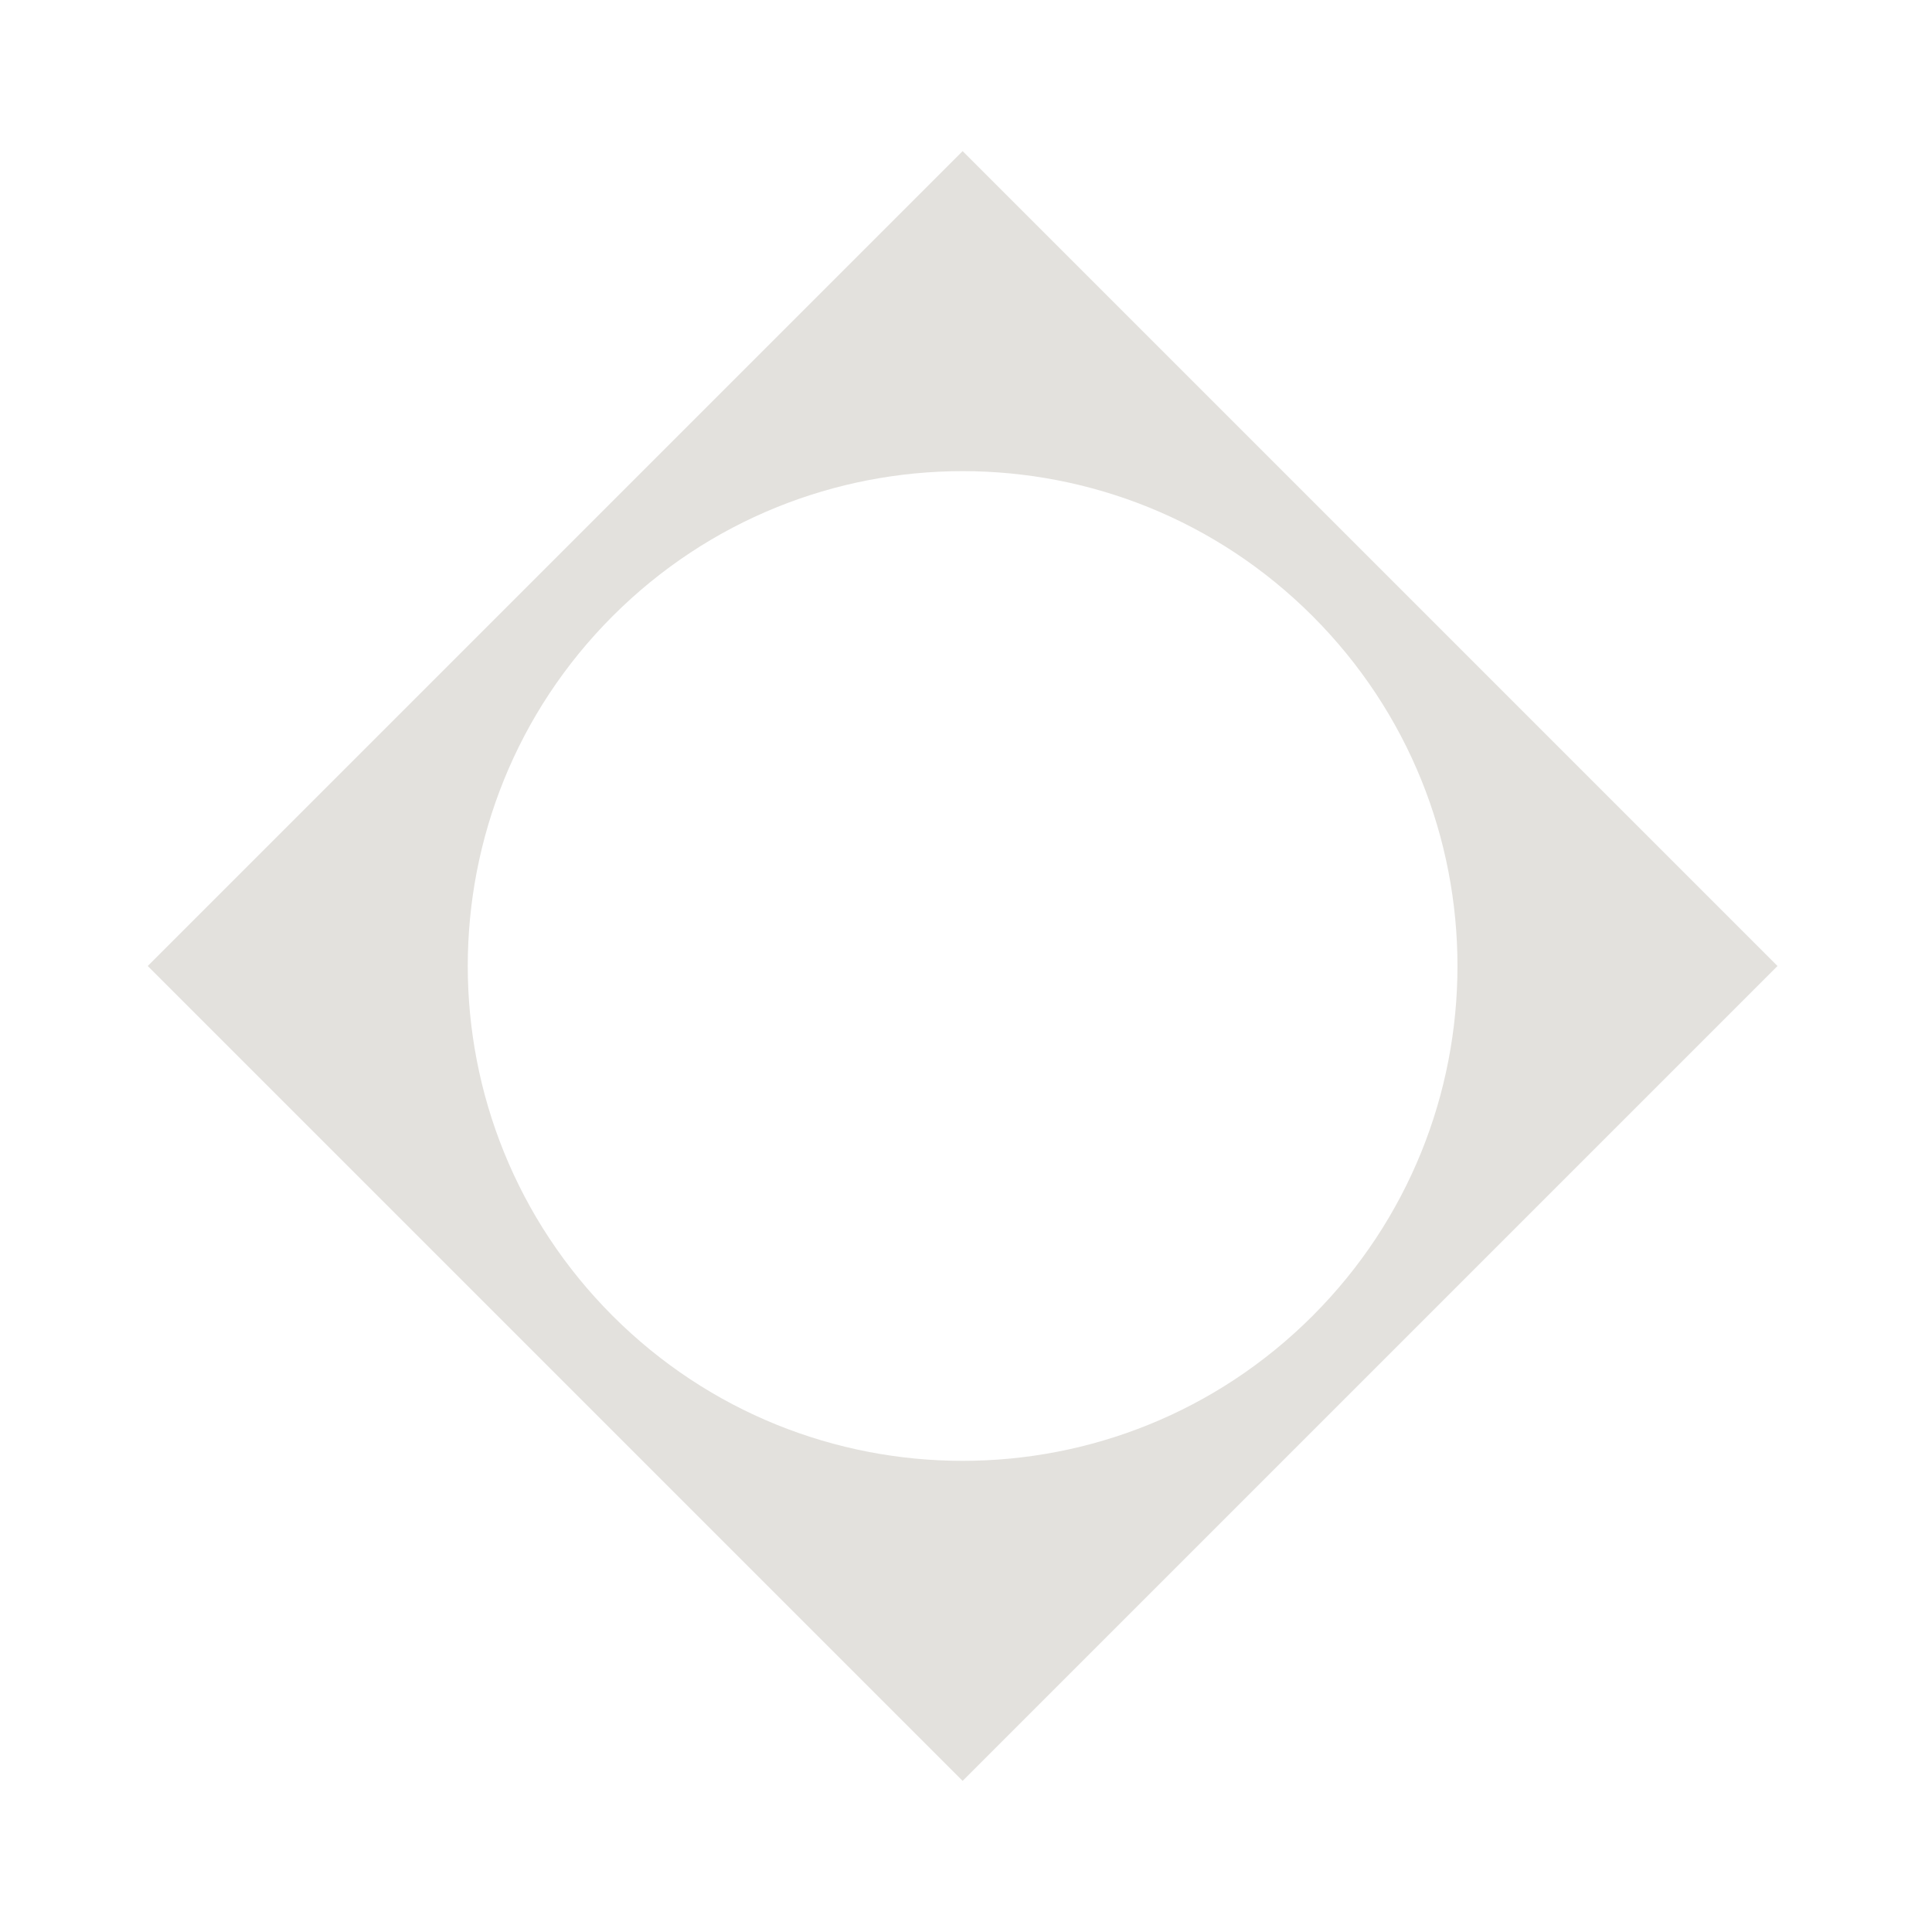 <svg width="132" height="132" viewBox="0 0 132 132" fill="none" xmlns="http://www.w3.org/2000/svg">
<path d="M121.444 66L65.769 121.675L10.094 66L65.769 10.324L121.444 66ZM89.677 42.092C76.473 28.889 55.065 28.889 41.861 42.092C28.658 55.296 28.658 76.703 41.861 89.907C55.065 103.111 76.473 103.111 89.677 89.907C102.88 76.703 102.88 55.296 89.677 42.092Z" fill="#E3E1DD"/>
</svg>
